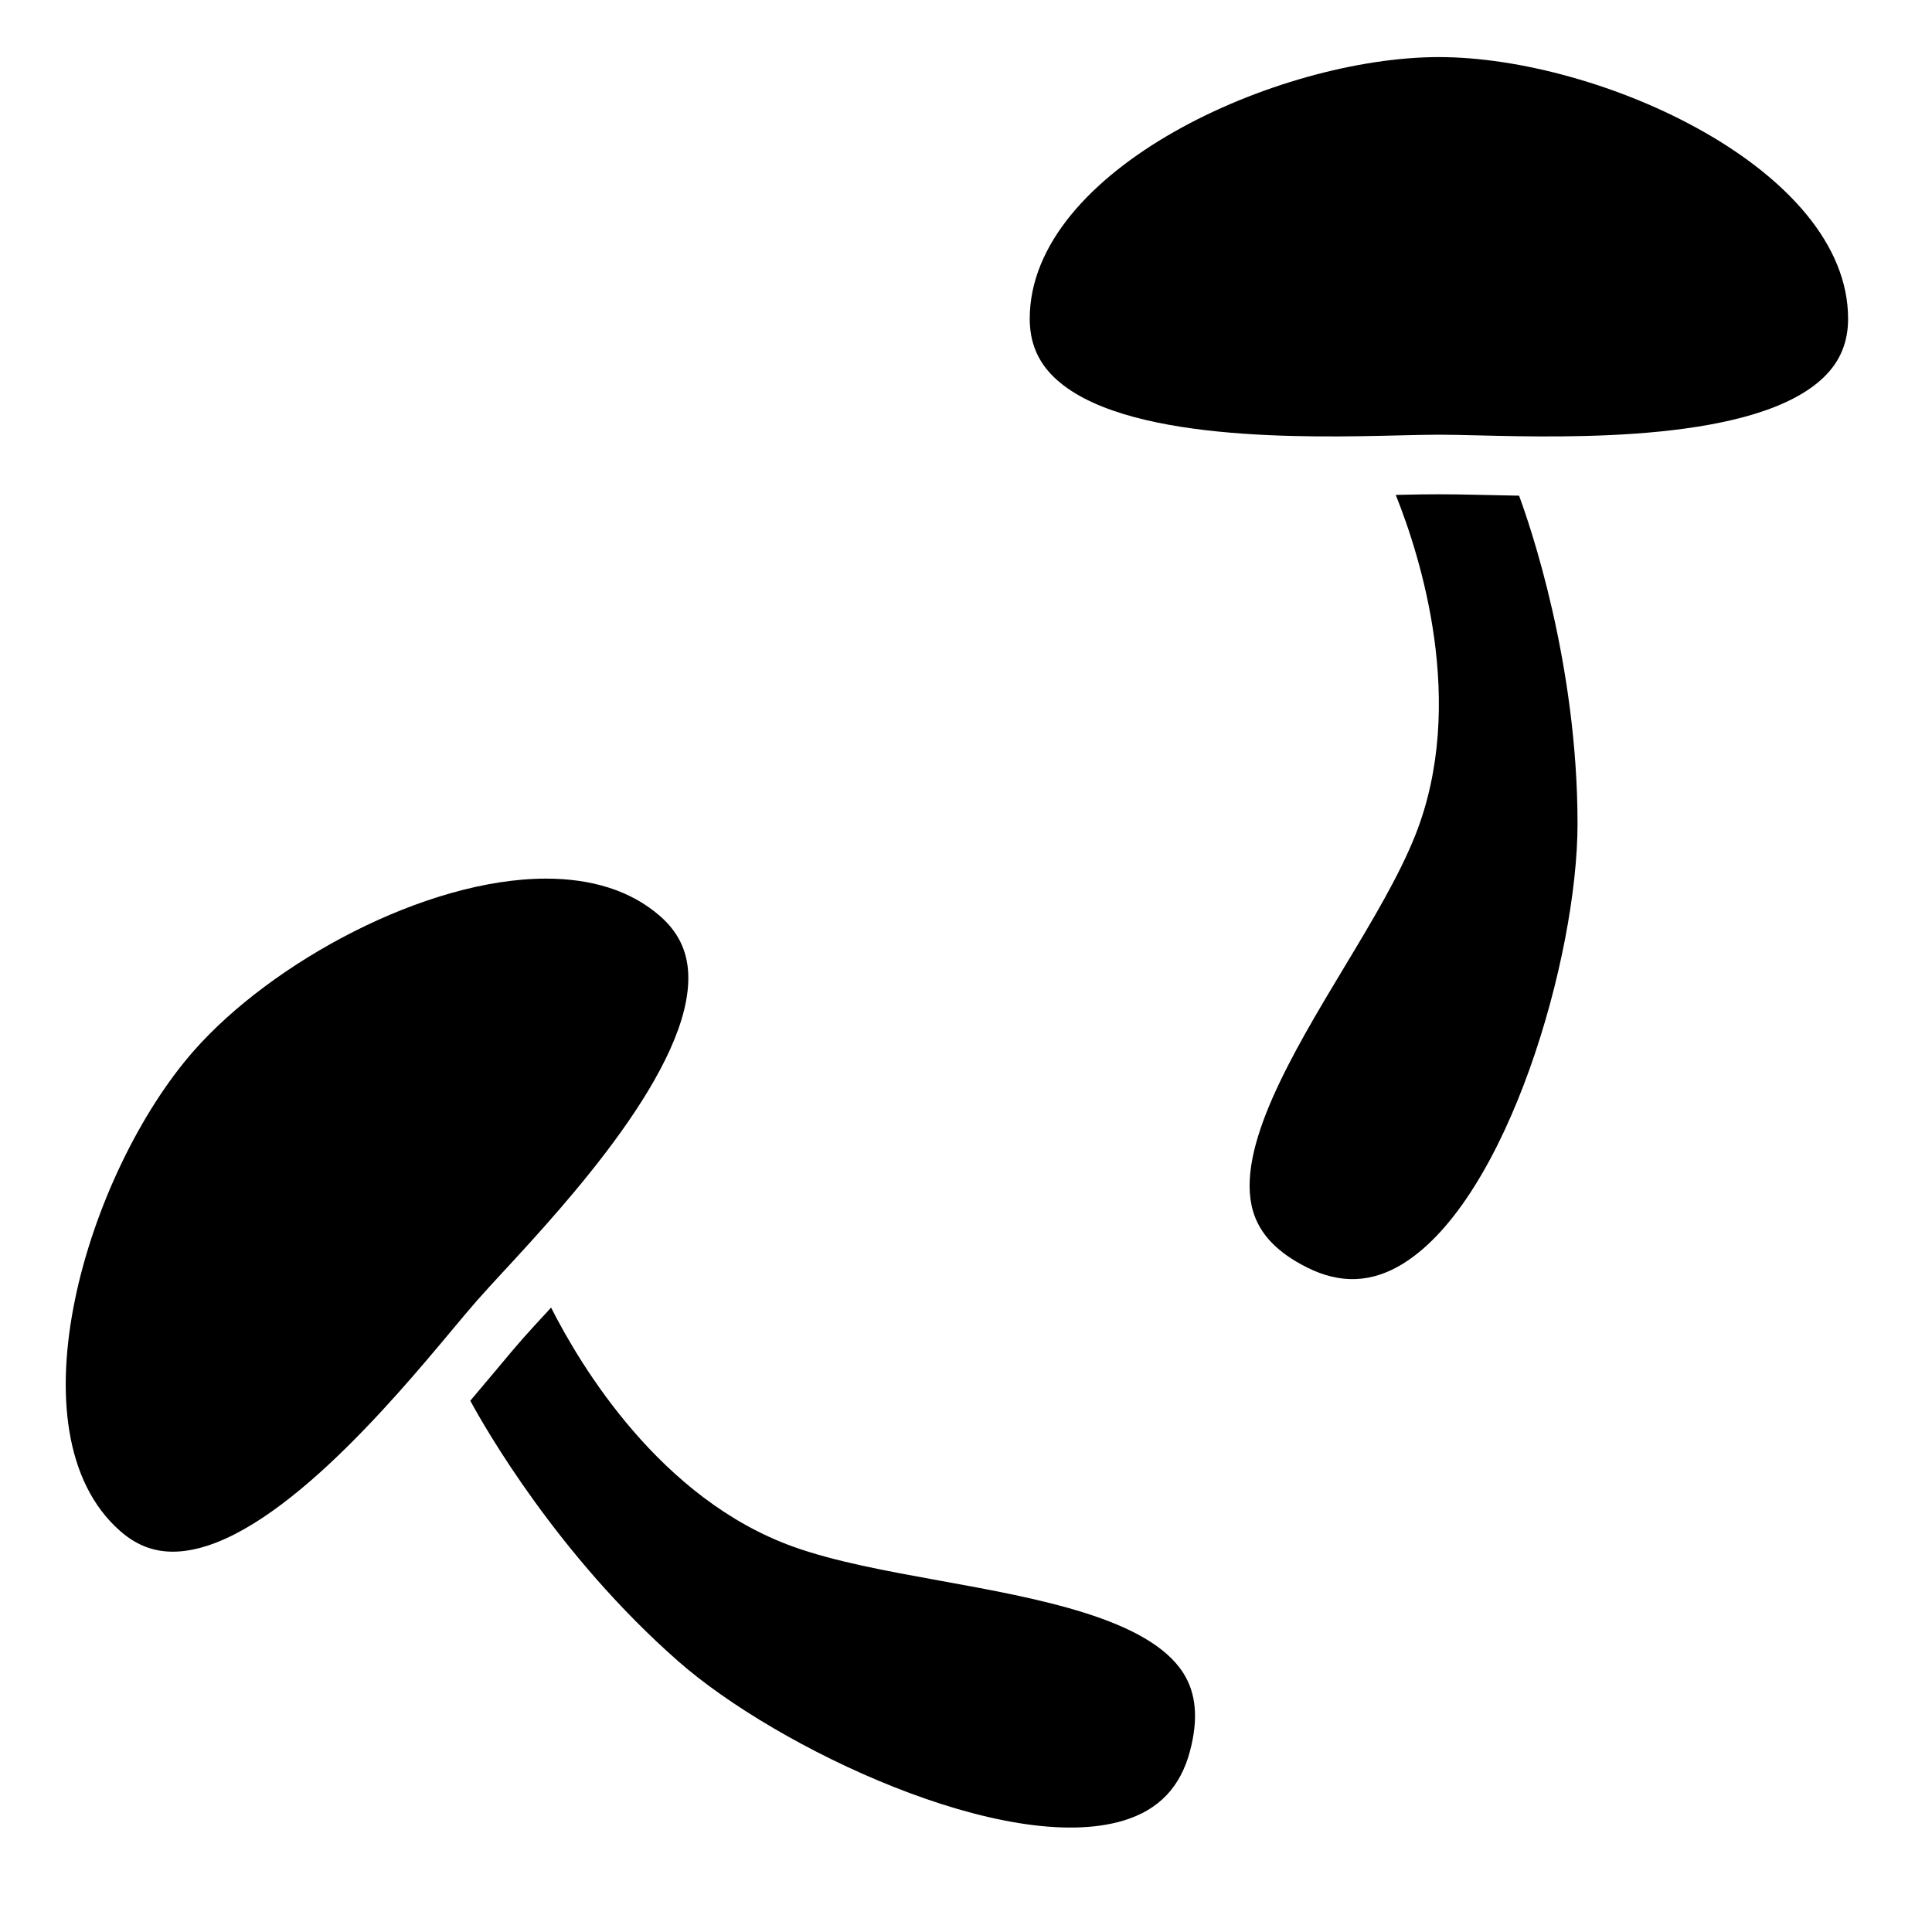 <?xml version="1.0" encoding="UTF-8"?>
<!-- Uploaded to: ICON Repo, www.iconrepo.com, Generator: ICON Repo Mixer Tools -->
<svg fill="#000000" width="800px" height="800px" version="1.1" viewBox="144 144 512 512" xmlns="http://www.w3.org/2000/svg">
 <path d="m546.57 275.36c2.769 7.477 15.492 44.172 15.492 86.977 0 35.023-18.453 99.367-46.266 116.56-8.273 5.094-16.57 5.422-25.41 1-7.856-3.93-12.547-8.824-14.336-14.973-4.777-16.438 10.555-41.934 24.09-64.434 7.551-12.547 14.672-24.395 18.973-35.266 13.754-34.801 1.273-73.855-5.227-90.07l1.094-0.023c8.047-0.188 12.625-0.188 20.672 0 3.394 0.086 7.086 0.164 10.918 0.227zm-153.3 287.57c-14.406-2.613-28.008-5.086-39.016-9.027-35.219-12.641-56.316-47.781-64.211-63.379l-0.73 0.797c-2.731 2.961-5.117 5.535-6.965 7.644-1.852 2.109-4.102 4.793-6.676 7.879-2.18 2.606-4.551 5.434-7.039 8.367 3.824 7.062 23.066 40.887 55.105 69.039 26.316 23.121 86.859 51.727 118.1 42.188 9.281-2.832 15.012-8.855 17.531-18.422 2.234-8.492 1.652-15.25-1.785-20.648-9.195-14.438-38.469-19.75-64.297-24.434zm132.05-403.8c-42.652 0-108.43 29.773-108.43 69.336 0 6.203 2.078 11.258 6.359 15.422 17.727 17.301 67.449 16.082 91.355 15.5 4.172-0.102 7.809-0.188 10.723-0.188s6.551 0.086 10.723 0.188c23.898 0.582 73.621 1.801 91.355-15.5 4.281-4.172 6.359-9.219 6.359-15.422 0-39.566-65.777-69.336-108.43-69.336zm-247.59 321.5c16.207-17.562 49.941-54.105 48.648-78.84-0.316-5.969-2.731-10.863-7.391-14.957-7.965-7.008-18.539-9.988-30.277-9.988-32.023 0-72.785 22.223-93.387 45.672-28.148 32.039-49.191 101.11-19.477 127.22 4.66 4.094 9.754 5.863 15.785 5.406 24.703-1.898 56.609-40.062 71.941-58.402 2.676-3.203 5.008-5.992 6.926-8.18 1.93-2.188 4.394-4.863 7.227-7.934z"/>
</svg>